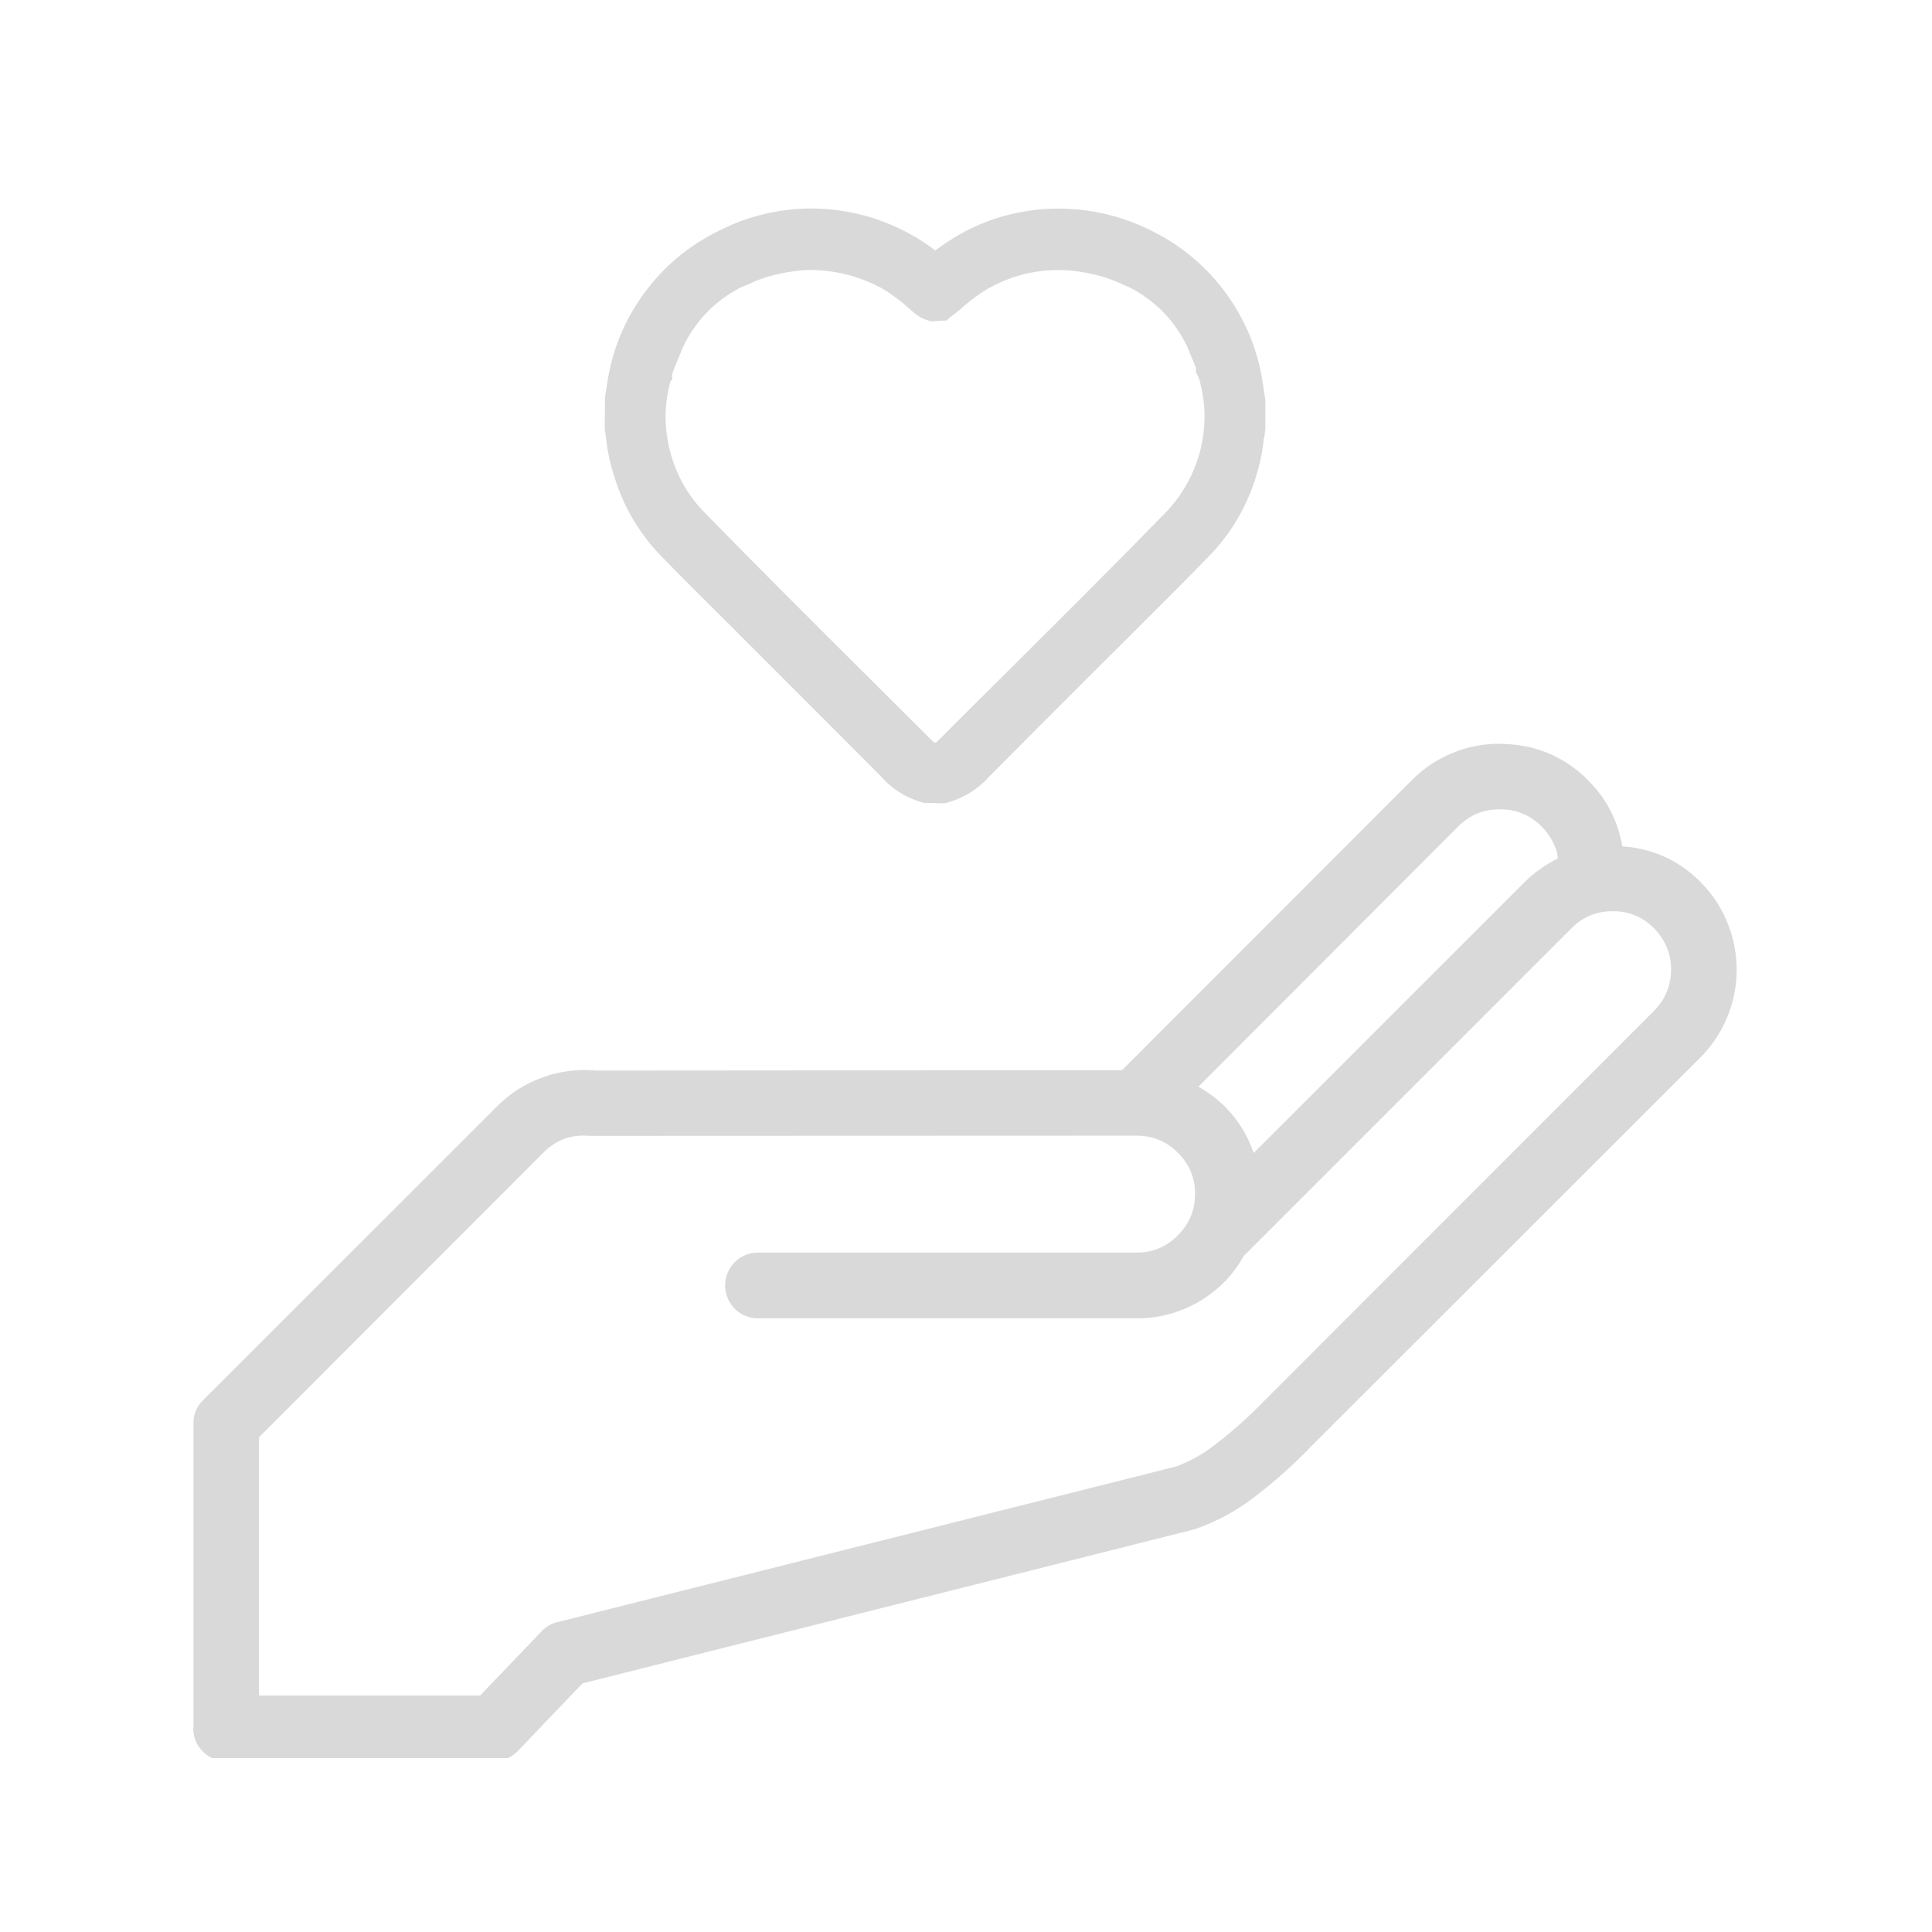 <?xml version="1.0" encoding="UTF-8"?>
<svg xmlns="http://www.w3.org/2000/svg" xmlns:xlink="http://www.w3.org/1999/xlink" width="100" zoomAndPan="magnify" viewBox="0 0 75 75" height="100" preserveAspectRatio="xMidYMid meet" version="1.0">
  <defs>
    <clipPath id="764fbc72cc">
      <path d="M 7.5 8 L 67.5 8 L 67.5 68.25 L 7.5 68.25 Z M 7.5 8 " clip-rule="nonzero"></path>
    </clipPath>
  </defs>
  <g clip-path="url(#764fbc72cc)">
    <path fill="#d9d9d9" d="M 67.406 37.32 C 67.375 36.883 67.289 36.457 67.145 36.047 C 66.902 35.355 66.523 34.75 66.008 34.234 C 65.172 33.398 64.164 32.938 62.98 32.855 C 62.941 32.629 62.887 32.406 62.816 32.188 C 62.578 31.449 62.184 30.812 61.629 30.273 L 61.535 30.176 C 60.695 29.387 59.699 28.957 58.547 28.887 L 58.219 28.871 C 57.582 28.871 56.969 28.988 56.379 29.234 C 55.789 29.477 55.266 29.824 54.816 30.277 L 43.559 41.543 L 23.098 41.559 L 23.039 41.551 C 22.34 41.5 21.664 41.598 21.012 41.844 C 20.391 42.074 19.84 42.418 19.367 42.879 L 7.883 54.355 C 7.625 54.613 7.5 54.918 7.512 55.281 L 7.512 66.992 L 7.5 67.098 C 7.5 67.266 7.535 67.43 7.598 67.586 C 7.664 67.742 7.758 67.879 7.875 67.996 C 7.996 68.117 8.133 68.211 8.289 68.273 C 8.445 68.34 8.605 68.371 8.777 68.375 L 19.172 68.363 C 19.535 68.367 19.844 68.238 20.098 67.977 L 22.613 65.348 L 46.359 59.371 C 47.23 59.074 48.027 58.641 48.754 58.07 C 49.512 57.488 50.223 56.852 50.883 56.164 L 66.008 41.051 C 66.355 40.703 66.645 40.309 66.871 39.871 C 67.285 39.07 67.465 38.219 67.406 37.32 Z M 56.617 32.074 C 57.062 31.633 57.598 31.414 58.223 31.418 L 58.344 31.418 C 58.922 31.445 59.422 31.664 59.836 32.074 C 60.094 32.332 60.285 32.633 60.406 32.977 C 60.445 33.09 60.465 33.207 60.477 33.324 C 60.004 33.559 59.578 33.859 59.199 34.227 L 48.668 44.758 C 48.434 44.066 48.055 43.465 47.539 42.945 C 47.23 42.648 46.895 42.395 46.523 42.184 Z M 64.871 37.641 C 64.867 38.27 64.645 38.801 64.203 39.246 L 49.066 54.391 C 48.492 54.984 47.883 55.535 47.227 56.035 C 46.754 56.418 46.234 56.711 45.668 56.926 L 21.648 62.969 C 21.391 63.027 21.176 63.156 21 63.355 L 18.637 65.82 L 10.055 65.82 L 10.055 55.793 L 21.133 44.707 C 21.617 44.238 22.199 44.031 22.871 44.094 L 44.129 44.086 C 44.707 44.086 45.211 44.277 45.637 44.664 L 45.723 44.75 C 46.133 45.152 46.355 45.641 46.391 46.215 L 46.391 46.355 C 46.391 46.98 46.168 47.516 45.723 47.957 C 45.285 48.402 44.754 48.625 44.129 48.625 L 29.461 48.625 C 29.289 48.621 29.121 48.648 28.961 48.711 C 28.801 48.773 28.656 48.867 28.535 48.988 C 28.41 49.105 28.316 49.246 28.25 49.406 C 28.184 49.562 28.148 49.73 28.148 49.902 C 28.148 50.074 28.184 50.238 28.25 50.398 C 28.316 50.555 28.41 50.695 28.535 50.816 C 28.656 50.938 28.801 51.027 28.961 51.09 C 29.121 51.152 29.289 51.184 29.461 51.176 L 44.129 51.176 C 44.77 51.18 45.383 51.059 45.973 50.812 C 46.562 50.566 47.086 50.219 47.535 49.762 C 47.828 49.461 48.078 49.125 48.285 48.754 L 60.996 36.043 C 61.438 35.594 61.973 35.371 62.602 35.375 L 62.711 35.375 C 63.297 35.398 63.793 35.617 64.203 36.031 C 64.613 36.445 64.836 36.941 64.871 37.52 Z M 23.957 18.828 L 24.004 18.969 C 24.383 19.965 24.941 20.844 25.684 21.605 C 26.594 22.543 27.52 23.461 28.48 24.41 L 28.727 24.66 C 30.543 26.473 32.355 28.289 34.164 30.105 C 34.621 30.629 35.188 30.984 35.859 31.168 L 36.668 31.184 L 36.742 31.168 C 37.414 30.98 37.98 30.629 38.441 30.105 C 39.699 28.84 40.961 27.574 42.23 26.309 L 44.684 23.859 C 45.43 23.117 46.18 22.367 46.91 21.613 C 47.684 20.828 48.254 19.918 48.629 18.883 C 48.844 18.301 48.988 17.699 49.055 17.082 C 49.086 16.945 49.109 16.805 49.121 16.664 L 49.121 15.535 L 49.023 14.887 C 48.836 13.617 48.371 12.465 47.621 11.426 C 46.871 10.387 45.926 9.578 44.785 9 L 44.66 8.938 C 43.535 8.379 42.344 8.102 41.09 8.098 C 40.699 8.094 40.312 8.125 39.926 8.184 C 38.633 8.379 37.461 8.867 36.414 9.648 L 36.301 9.719 L 36.254 9.684 C 35.664 9.242 35.023 8.887 34.332 8.621 C 33.641 8.355 32.93 8.191 32.191 8.125 C 31.453 8.059 30.723 8.098 29.996 8.238 C 29.27 8.379 28.578 8.617 27.918 8.953 C 27.859 8.98 27.801 9.012 27.824 9 C 26.676 9.578 25.73 10.383 24.977 11.422 C 24.227 12.461 23.758 13.617 23.57 14.883 L 23.484 15.422 L 23.477 16.668 L 23.527 17.027 C 23.598 17.645 23.742 18.242 23.957 18.828 Z M 26.023 14.805 L 26.094 14.73 L 26.094 14.539 C 26.105 14.508 26.113 14.477 26.121 14.441 C 26.184 14.266 26.258 14.094 26.328 13.922 C 26.391 13.777 26.449 13.633 26.473 13.562 L 26.57 13.355 C 27.07 12.379 27.805 11.645 28.781 11.145 C 28.855 11.121 28.93 11.094 28.996 11.059 L 29.117 11.008 C 29.238 10.945 29.363 10.895 29.492 10.848 C 29.797 10.734 30.109 10.652 30.43 10.594 C 30.688 10.543 30.945 10.508 31.207 10.488 C 31.297 10.484 31.379 10.48 31.465 10.48 C 32.41 10.488 33.305 10.711 34.145 11.145 L 34.199 11.172 C 34.605 11.41 34.98 11.688 35.324 12.008 L 35.426 12.094 C 35.516 12.168 35.605 12.238 35.703 12.301 L 35.781 12.344 C 35.805 12.355 35.828 12.371 35.852 12.379 L 36.137 12.477 L 36.758 12.438 L 36.898 12.301 C 36.996 12.238 37.09 12.164 37.176 12.09 L 37.273 12.012 C 37.605 11.707 37.965 11.438 38.355 11.203 L 38.473 11.141 C 39.391 10.648 40.375 10.434 41.414 10.492 C 41.676 10.508 41.934 10.543 42.188 10.594 C 42.512 10.652 42.832 10.738 43.141 10.855 C 43.258 10.898 43.371 10.945 43.484 10.996 L 43.609 11.055 C 43.68 11.09 43.75 11.121 43.824 11.145 C 44.832 11.656 45.582 12.422 46.078 13.434 L 46.234 13.816 C 46.301 13.973 46.367 14.125 46.426 14.277 L 46.426 14.449 L 46.551 14.707 C 46.684 15.168 46.754 15.637 46.758 16.117 C 46.762 16.598 46.703 17.07 46.582 17.535 C 46.457 18 46.277 18.438 46.035 18.855 C 45.797 19.27 45.504 19.645 45.164 19.984 C 43.168 22.035 41.098 24.09 39.102 26.078 C 38.215 26.953 37.336 27.832 36.453 28.715 C 36.312 28.852 36.312 28.883 36.148 28.715 L 33.57 26.148 C 31.516 24.105 29.465 22.059 27.434 19.98 C 26.75 19.309 26.281 18.508 26.031 17.586 C 25.777 16.66 25.773 15.734 26.023 14.805 Z M 26.023 14.805 " fill-opacity="1" fill-rule="nonzero"></path>
  </g>
</svg>

